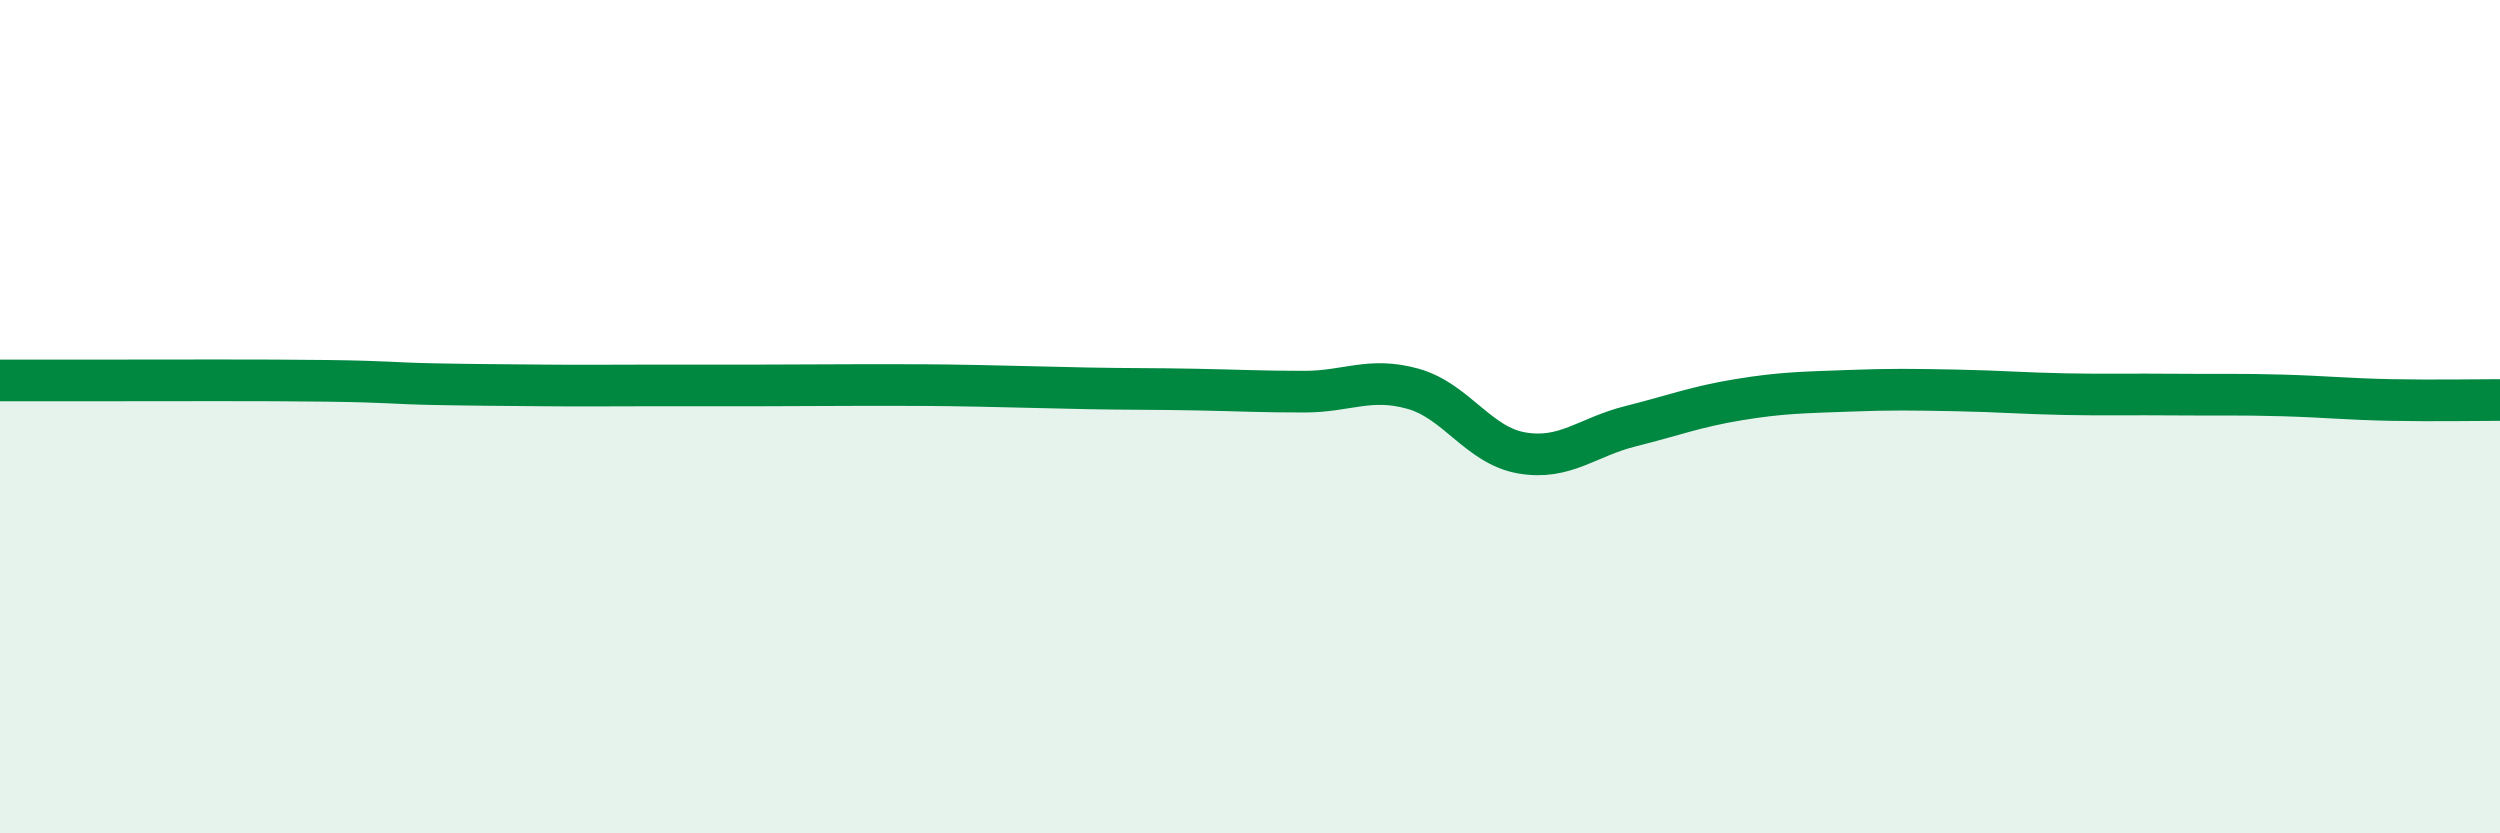 
    <svg width="60" height="20" viewBox="0 0 60 20" xmlns="http://www.w3.org/2000/svg">
      <path
        d="M 0,9.13 C 0.52,9.13 1.04,9.13 2.61,9.13 C 4.18,9.13 6.27,9.12 7.83,9.14 C 9.39,9.16 9.39,9.2 10.43,9.22 C 11.47,9.24 12,9.24 13.04,9.25 C 14.08,9.26 14.61,9.25 15.65,9.25 C 16.69,9.25 17.22,9.25 18.26,9.25 C 19.3,9.25 19.83,9.24 20.87,9.24 C 21.91,9.24 22.44,9.24 23.48,9.26 C 24.52,9.28 25.05,9.3 26.09,9.32 C 27.13,9.34 27.66,9.33 28.7,9.35 C 29.74,9.37 30.26,9.4 31.3,9.4 C 32.34,9.4 32.87,9.04 33.91,9.33 C 34.95,9.62 35.48,10.69 36.52,10.87 C 37.56,11.05 38.09,10.49 39.13,10.23 C 40.17,9.97 40.7,9.76 41.74,9.59 C 42.78,9.42 43.31,9.42 44.35,9.38 C 45.39,9.34 45.92,9.35 46.96,9.37 C 48,9.39 48.53,9.44 49.57,9.46 C 50.61,9.48 51.13,9.46 52.17,9.47 C 53.21,9.48 53.74,9.46 54.78,9.49 C 55.82,9.52 56.35,9.58 57.39,9.6 C 58.43,9.62 59.48,9.6 60,9.6L60 20L0 20Z"
        fill="#008740"
        opacity="0.1"
        stroke-linecap="round"
        stroke-linejoin="round"
      />
      <path
        d="M 0,9.13 C 0.52,9.13 1.04,9.13 2.61,9.13 C 4.18,9.13 6.27,9.12 7.83,9.14 C 9.39,9.16 9.39,9.2 10.43,9.22 C 11.47,9.24 12,9.24 13.04,9.25 C 14.08,9.26 14.61,9.25 15.65,9.25 C 16.69,9.25 17.22,9.25 18.26,9.25 C 19.3,9.25 19.83,9.24 20.87,9.24 C 21.91,9.24 22.44,9.24 23.48,9.26 C 24.52,9.28 25.05,9.3 26.09,9.32 C 27.13,9.34 27.66,9.33 28.7,9.35 C 29.74,9.37 30.26,9.4 31.3,9.4 C 32.34,9.4 32.87,9.04 33.91,9.33 C 34.95,9.62 35.48,10.69 36.52,10.87 C 37.56,11.05 38.09,10.49 39.13,10.23 C 40.17,9.97 40.7,9.76 41.74,9.59 C 42.78,9.42 43.31,9.42 44.35,9.38 C 45.39,9.34 45.92,9.35 46.96,9.37 C 48,9.39 48.53,9.44 49.57,9.46 C 50.61,9.48 51.13,9.46 52.17,9.47 C 53.21,9.48 53.74,9.46 54.78,9.49 C 55.82,9.52 56.35,9.58 57.39,9.6 C 58.43,9.62 59.48,9.6 60,9.6"
        stroke="#008740"
        stroke-width="1"
        fill="none"
        stroke-linecap="round"
        stroke-linejoin="round"
      />
    </svg>
  